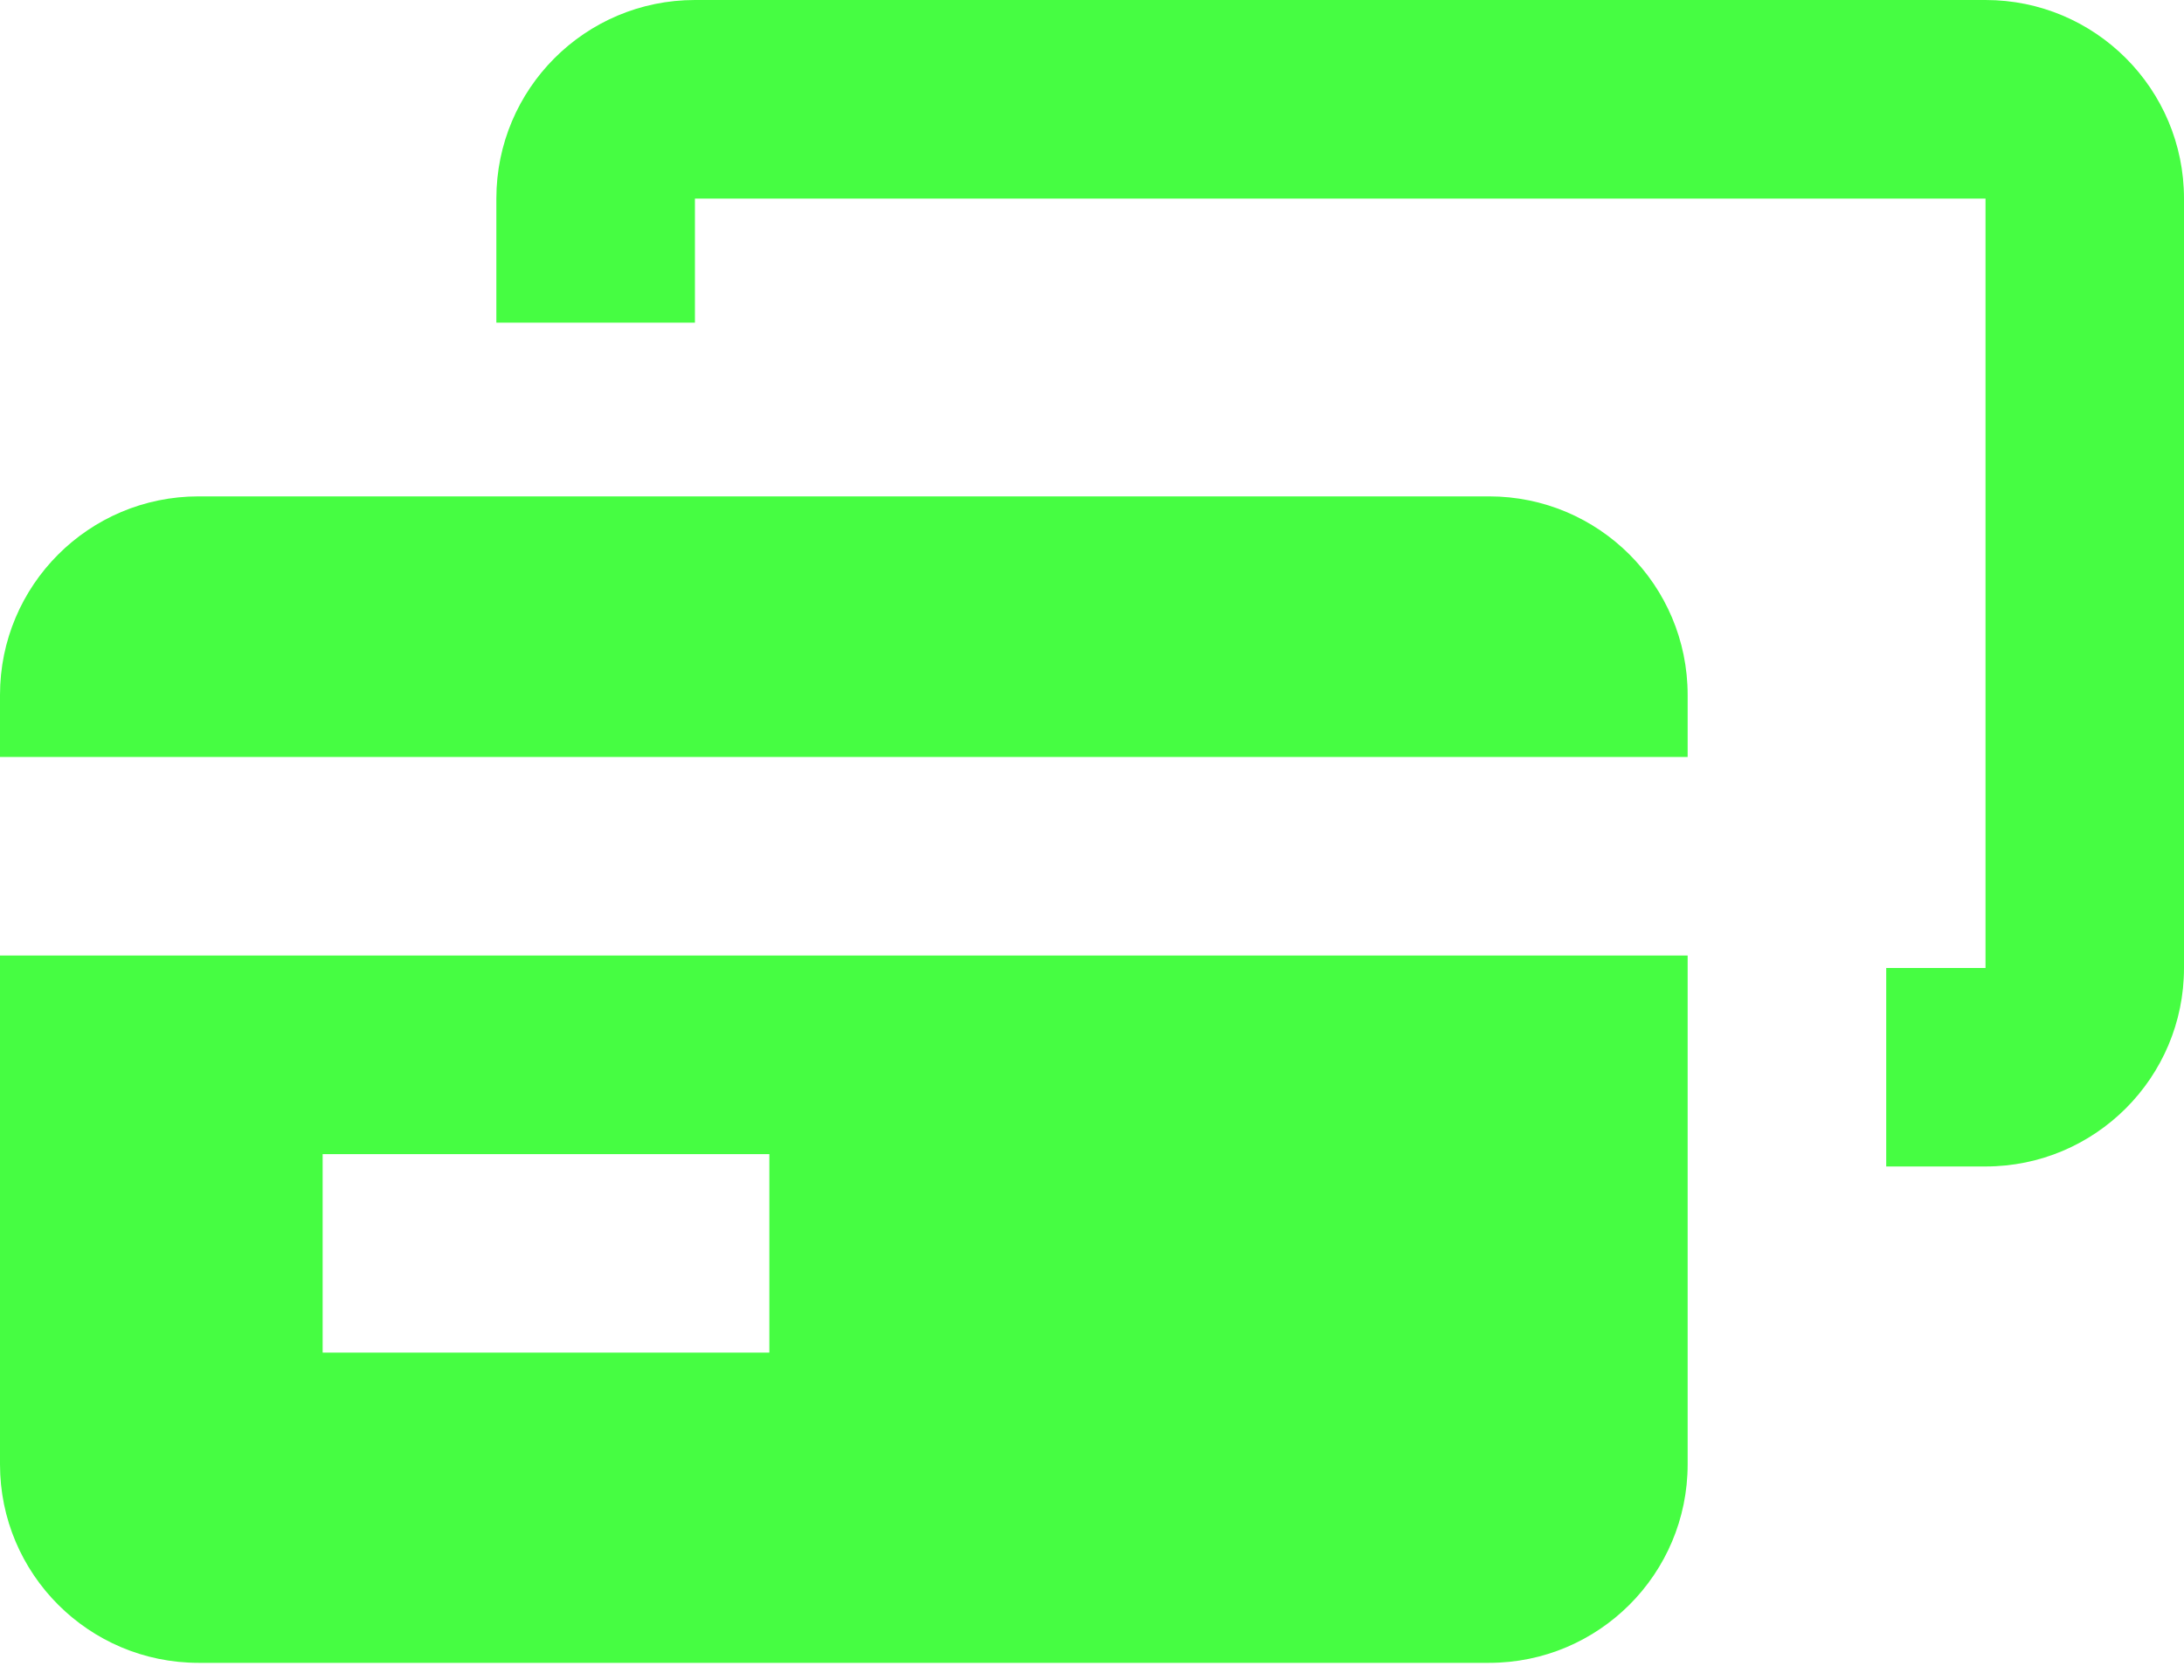 <svg width="26" height="20" viewBox="0 0 26 20" fill="none" xmlns="http://www.w3.org/2000/svg">
<path fill-rule="evenodd" clip-rule="evenodd" d="M5.909 2.364C5.909 1.058 6.967 0 8.273 0H23.637C24.942 0 26 1.058 26 2.364V11.523C26 12.828 24.942 13.886 23.637 13.886H22.455V11.523H23.637V2.364H8.273V3.841H5.909V2.364Z" fill="#46FD42"/>
<path fill-rule="evenodd" clip-rule="evenodd" d="M2.364 5.909C1.058 5.909 0 6.967 0 8.273V9.011H20.091V8.273C20.091 6.967 19.033 5.909 17.727 5.909H2.364ZM0 17.432V11.375H20.091V17.432C20.091 18.737 19.033 19.795 17.727 19.795H2.364C1.058 19.795 0 18.737 0 17.432ZM3.841 16.102H9.159V13.739H3.841V16.102Z" fill="#46FD42"/>
</svg>
